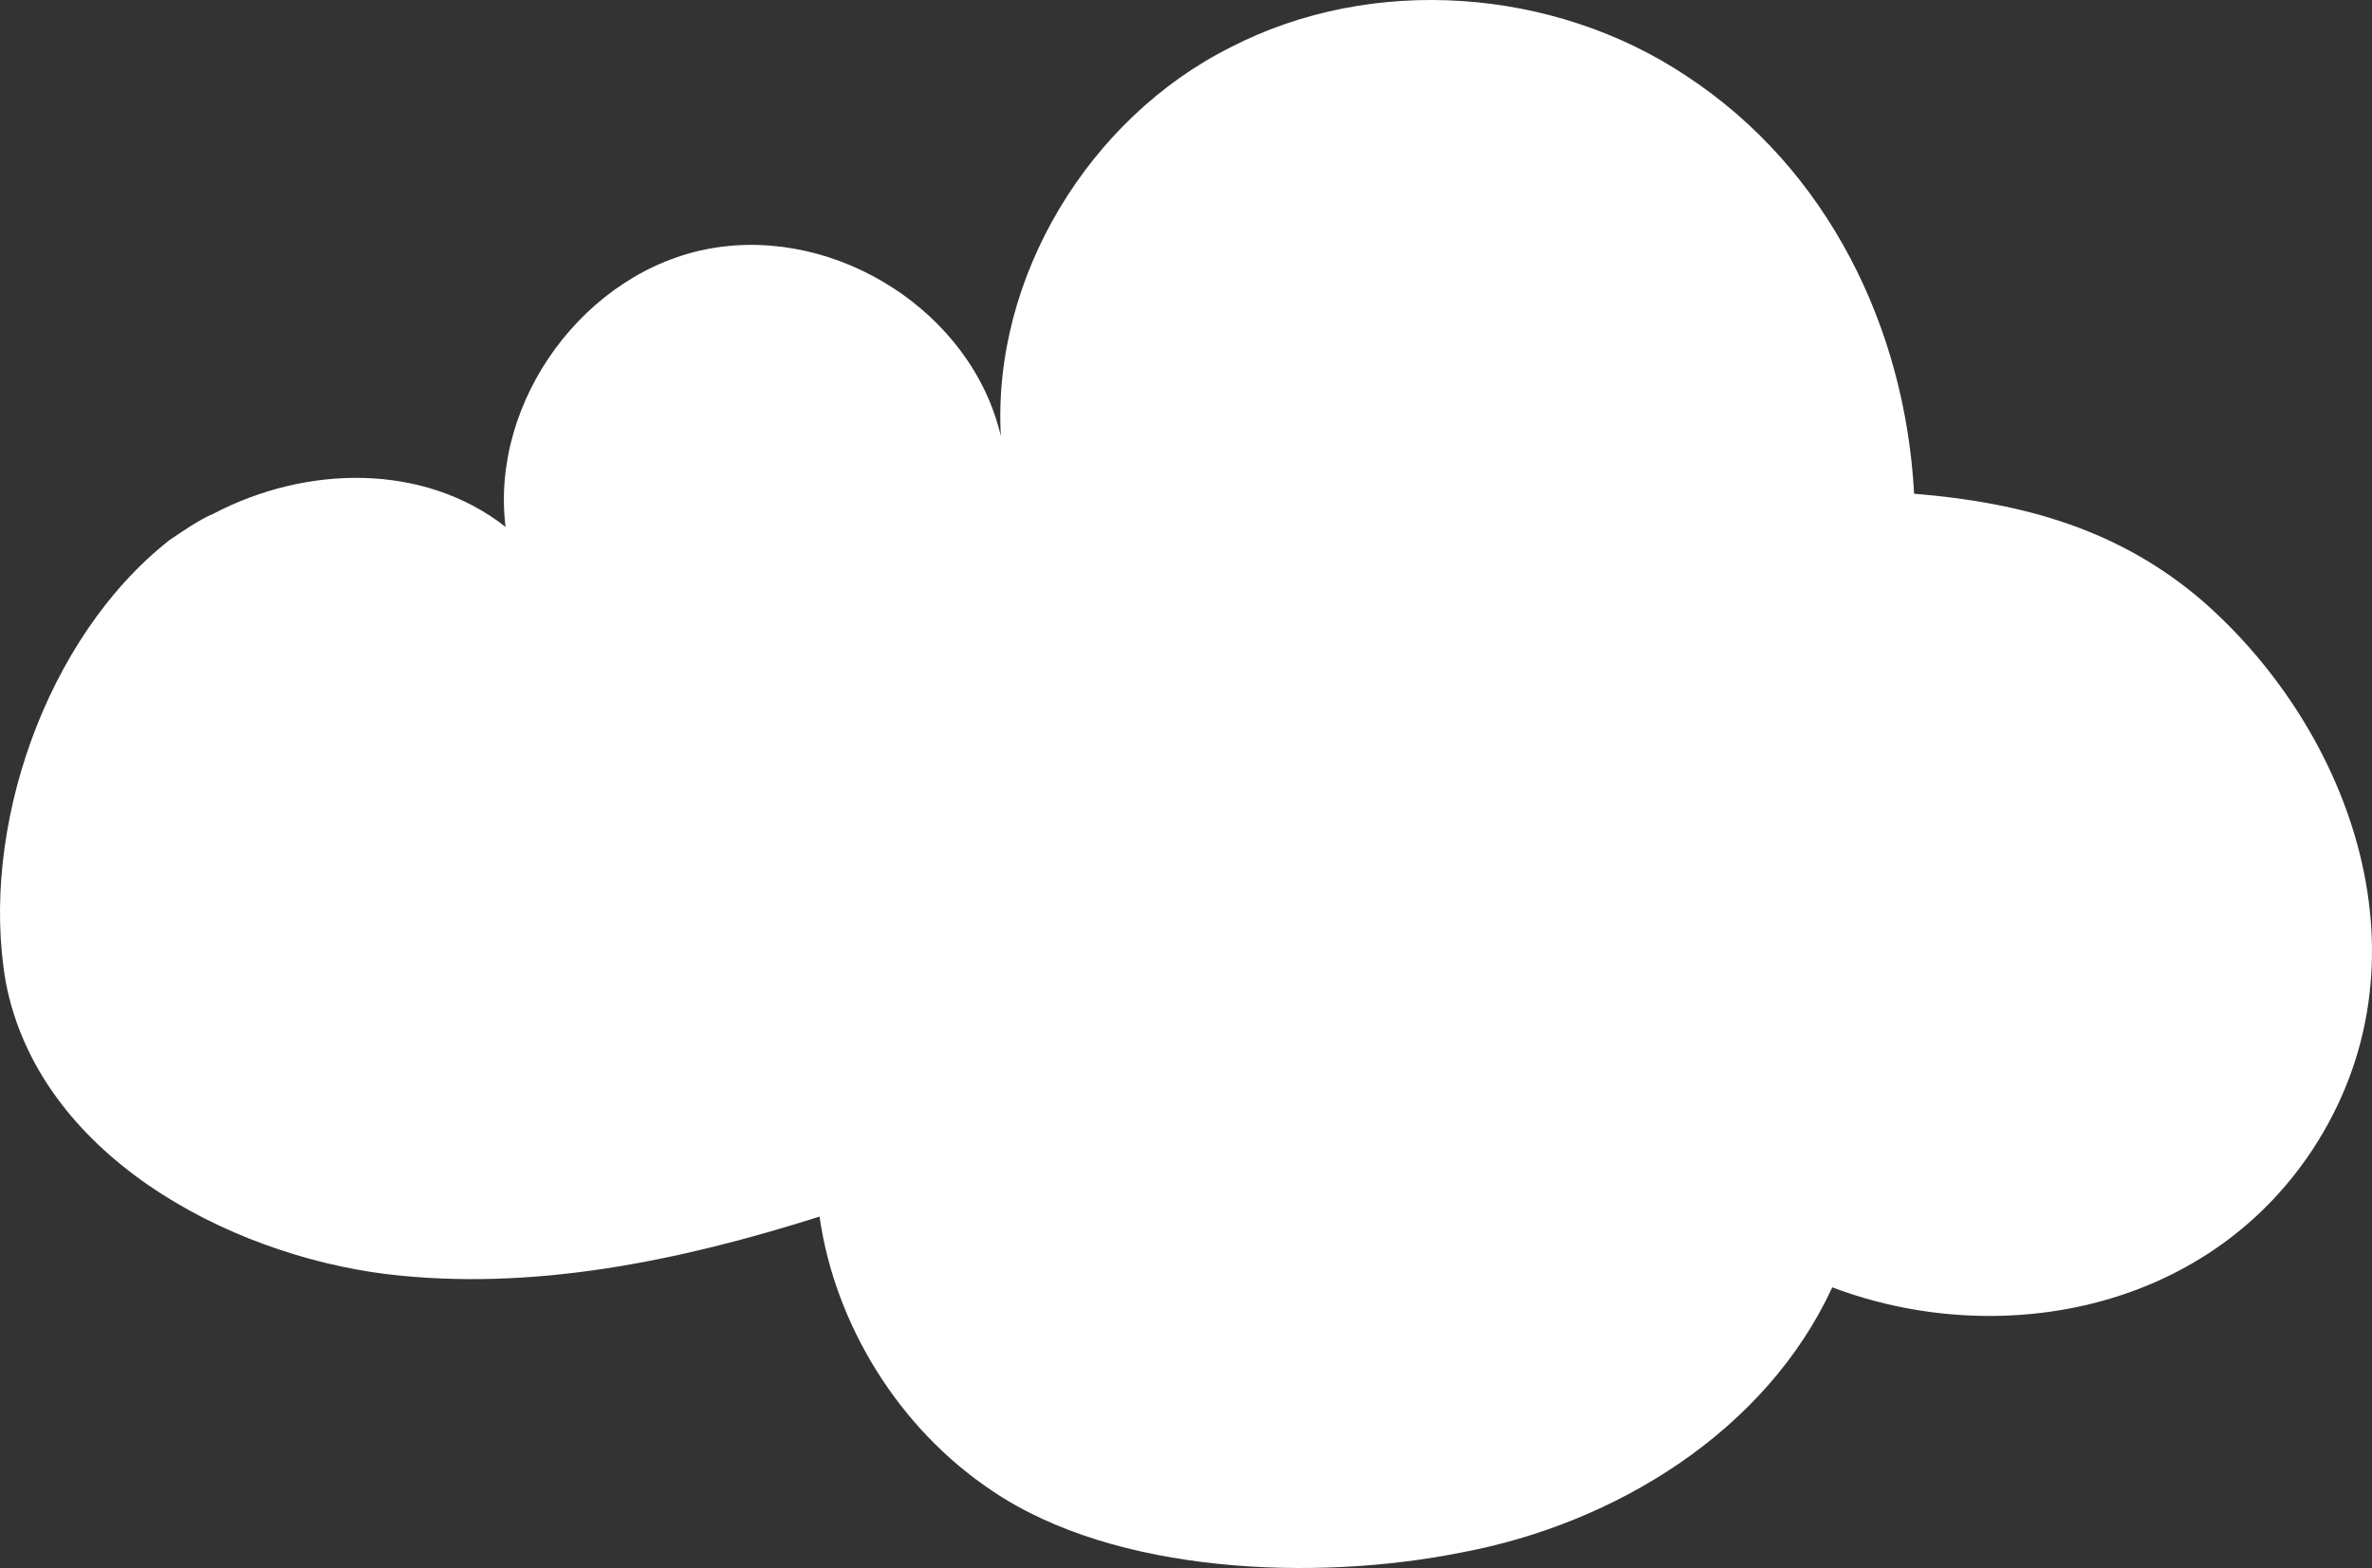 <svg width="183" height="121" viewBox="0 0 183 121" fill="none" xmlns="http://www.w3.org/2000/svg">
<rect x="0" y="0" width="183" height="121" fill="#333333" stroke="none"/>
<path d="M16.483 39.635C23.648 35.882 32.69 35.711 39.002 40.658C37.808 30.934 45.144 20.869 54.868 19.164C64.592 17.458 74.998 24.111 77.216 33.664C76.534 21.381 84.04 9.099 94.958 3.64C105.877 -1.99 119.866 -0.966 130.101 5.858C141.02 13.022 146.991 25.305 147.673 38.099C156.032 38.782 163.539 40.829 170.021 46.458C181.451 56.523 187.934 74.264 178.381 88.764C170.021 101.388 153.985 104.118 141.361 99.341C136.243 110.429 124.642 117.594 112.7 119.812C101.612 122.03 86.087 121.518 76.534 115.035C69.369 110.259 64.421 102.241 63.227 93.882C52.479 97.294 41.049 99.682 29.79 98.317C17.507 96.782 3.006 89.106 0.447 75.8C-1.6 64.029 3.518 49.188 13.071 41.682C14.095 40.999 15.289 40.146 16.483 39.635Z" fill="white"/>
</svg>
